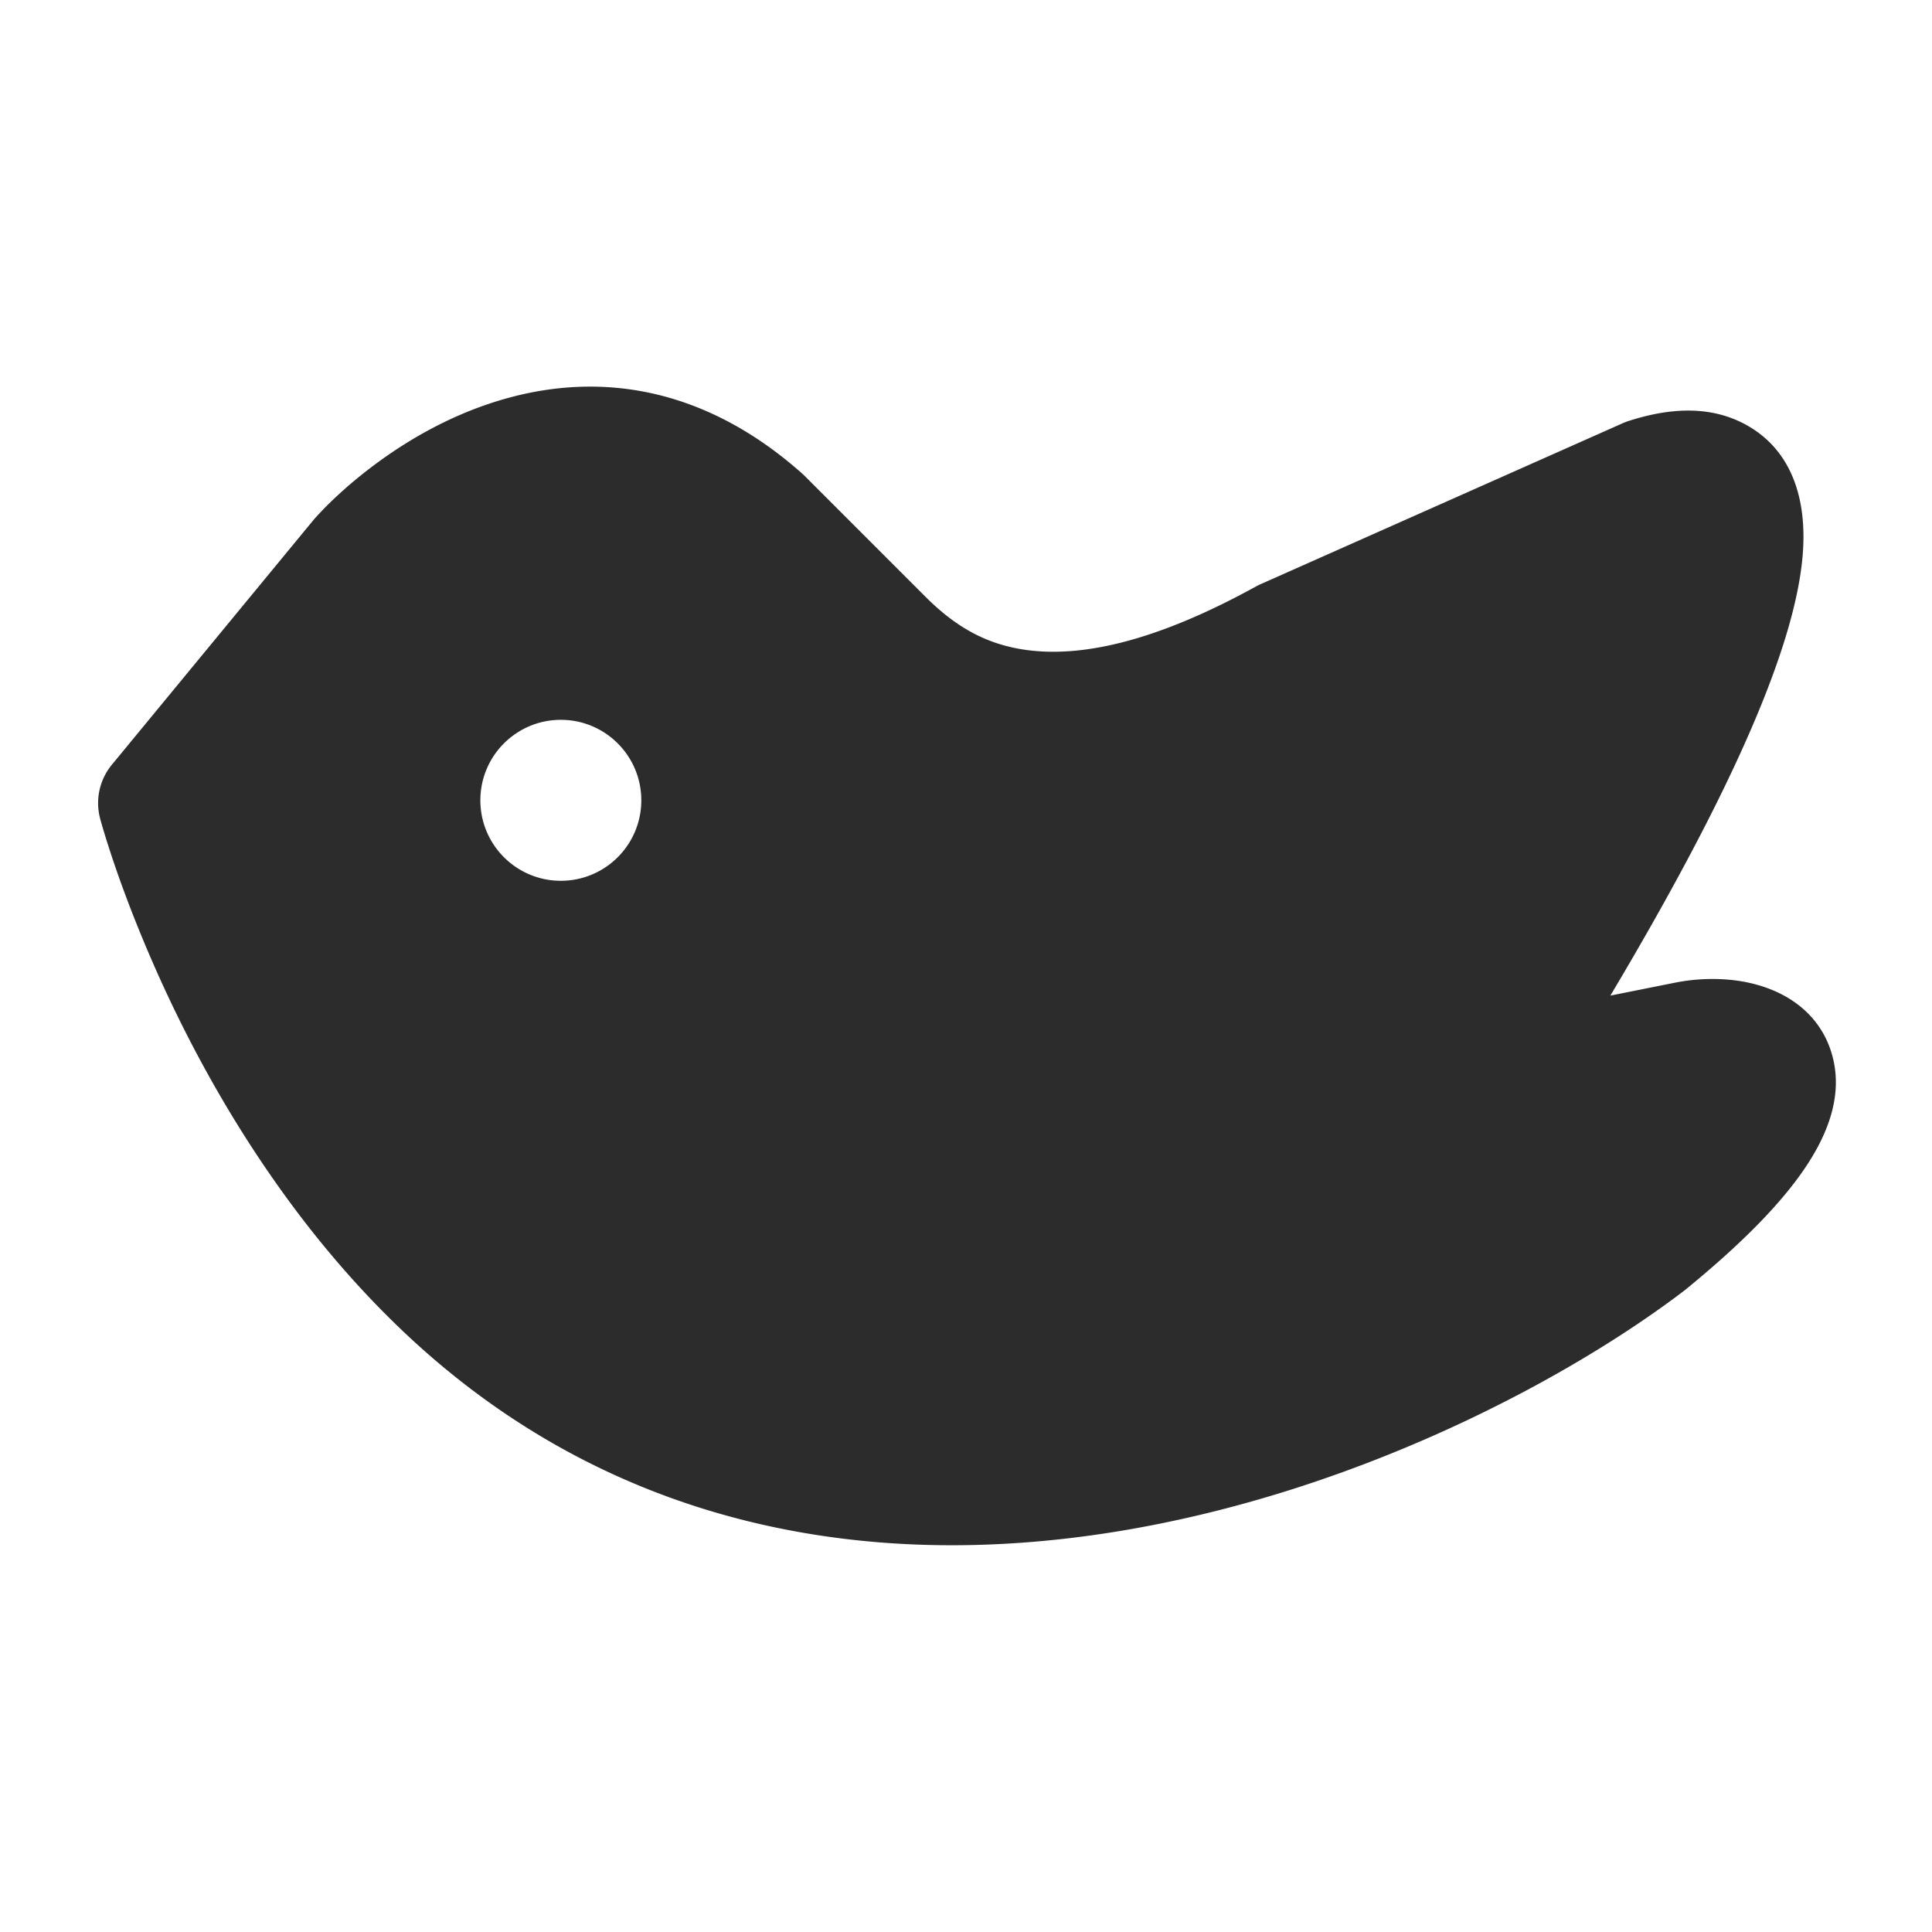 <?xml version="1.0" standalone="no"?><!DOCTYPE svg PUBLIC "-//W3C//DTD SVG 1.1//EN" "http://www.w3.org/Graphics/SVG/1.1/DTD/svg11.dtd"><svg t="1717246417120" class="icon" viewBox="0 0 1024 1024" version="1.1" xmlns="http://www.w3.org/2000/svg" p-id="1662" xmlns:xlink="http://www.w3.org/1999/xlink" width="200" height="200"><path d="M259.351 213.951c56.403-18.875 114.116-8.916 165.792 37.025a32 32 0 0 1 1.369 1.29l63.975 63.99c16.115 16.117 32.47 25.47 54.042 28.314 30.568 4.029 70.176-5.637 121.143-33.716a32 32 0 0 1 2.443-1.213l191.93-85.31a32 32 0 0 1 3.206-1.224l1.391-0.44 1.387-0.422 1.383-0.406c21.178-6.087 40.933-6.108 58.105 3.358 23.305 12.846 32.765 38.156 29.833 70.248-4.338 47.487-36.45 122.287-100.486 230l-1.34 2.248 34.567-6.913 1.07-0.204c13.956-2.568 28.835-2.293 41.9 1.313 19.286 5.324 34.637 17.765 40.067 37.505 5.289 19.23-0.588 39.45-15.008 60.51a158.301 158.301 0 0 1-3.104 4.368l-0.938 1.263a190.825 190.825 0 0 1-5.039 6.42l-1.077 1.304-1.1 1.312c-0.371 0.438-0.746 0.878-1.124 1.318l-1.148 1.326-1.17 1.333c-0.395 0.446-0.793 0.892-1.195 1.34l-1.218 1.347-1.241 1.355-1.265 1.362-0.641 0.683-1.3 1.373c-0.438 0.459-0.88 0.919-1.325 1.38l-1.348 1.388c-0.453 0.463-0.91 0.928-1.371 1.394l-1.396 1.403-0.707 0.704-1.43 1.413-1.456 1.421-1.48 1.43-1.503 1.435-0.76 0.721-1.54 1.448-0.779 0.727-1.575 1.46-1.6 1.466-1.624 1.475-0.821 0.74-1.66 1.487-1.686 1.495-0.851 0.75-1.722 1.506-0.87 0.756-1.758 1.519-1.783 1.526-1.807 1.534c-0.303 0.257-0.607 0.513-0.913 0.77l-1.844 1.547-1.869 1.555-1.893 1.562-1.919 1.571c-0.286 0.234-0.577 0.463-0.872 0.687a485.3 485.3 0 0 1-7.045 5.25l-2.406 1.749a528.354 528.354 0 0 1-6.135 4.366l-2.502 1.743a566.766 566.766 0 0 1-6.369 4.348l-2.593 1.735a600.402 600.402 0 0 1-5.26 3.458l-2.667 1.724c-13.84 8.896-28.637 17.627-44.137 26.014l-3.009 1.62a751.983 751.983 0 0 1-45.35 22.325c-55.723 25.146-114.414 43.595-172.849 53.102-67.406 10.967-132.892 9.83-194.418-5.14-69.342-16.873-132.198-50.971-186.59-103.412-24.73-23.842-47.166-50.675-67.444-79.944-28.617-41.304-51.614-85.37-69.588-129.436-0.63-1.545-1.249-3.078-1.858-4.601l-1.203-3.03a670.682 670.682 0 0 1-5.068-13.259l-1.05-2.858a623.156 623.156 0 0 1-2.018-5.616l-0.968-2.756-0.94-2.721-0.461-1.347-0.9-2.667a554.079 554.079 0 0 1-1.3-3.932l-0.552-1.7-0.531-1.656-0.51-1.608-0.725-2.325-0.678-2.217-0.426-1.417-0.545-1.845-0.51-1.766-0.332-1.175-0.357-1.302-0.16-0.614a32 32 0 0 1 6.358-28.066l106.627-129.428a32 32 0 0 1 0.784-0.915c8.44-9.494 20.53-20.453 34.204-30.384 17.961-13.045 37.59-23.649 58.434-30.624z m37.904 167.574c-23.556 0-42.651 19.097-42.651 42.655s19.095 42.655 42.65 42.655c23.556 0 42.652-19.097 42.652-42.655s-19.096-42.655-42.651-42.655z" p-id="1663" fill="#2c2c2c"></path></svg>